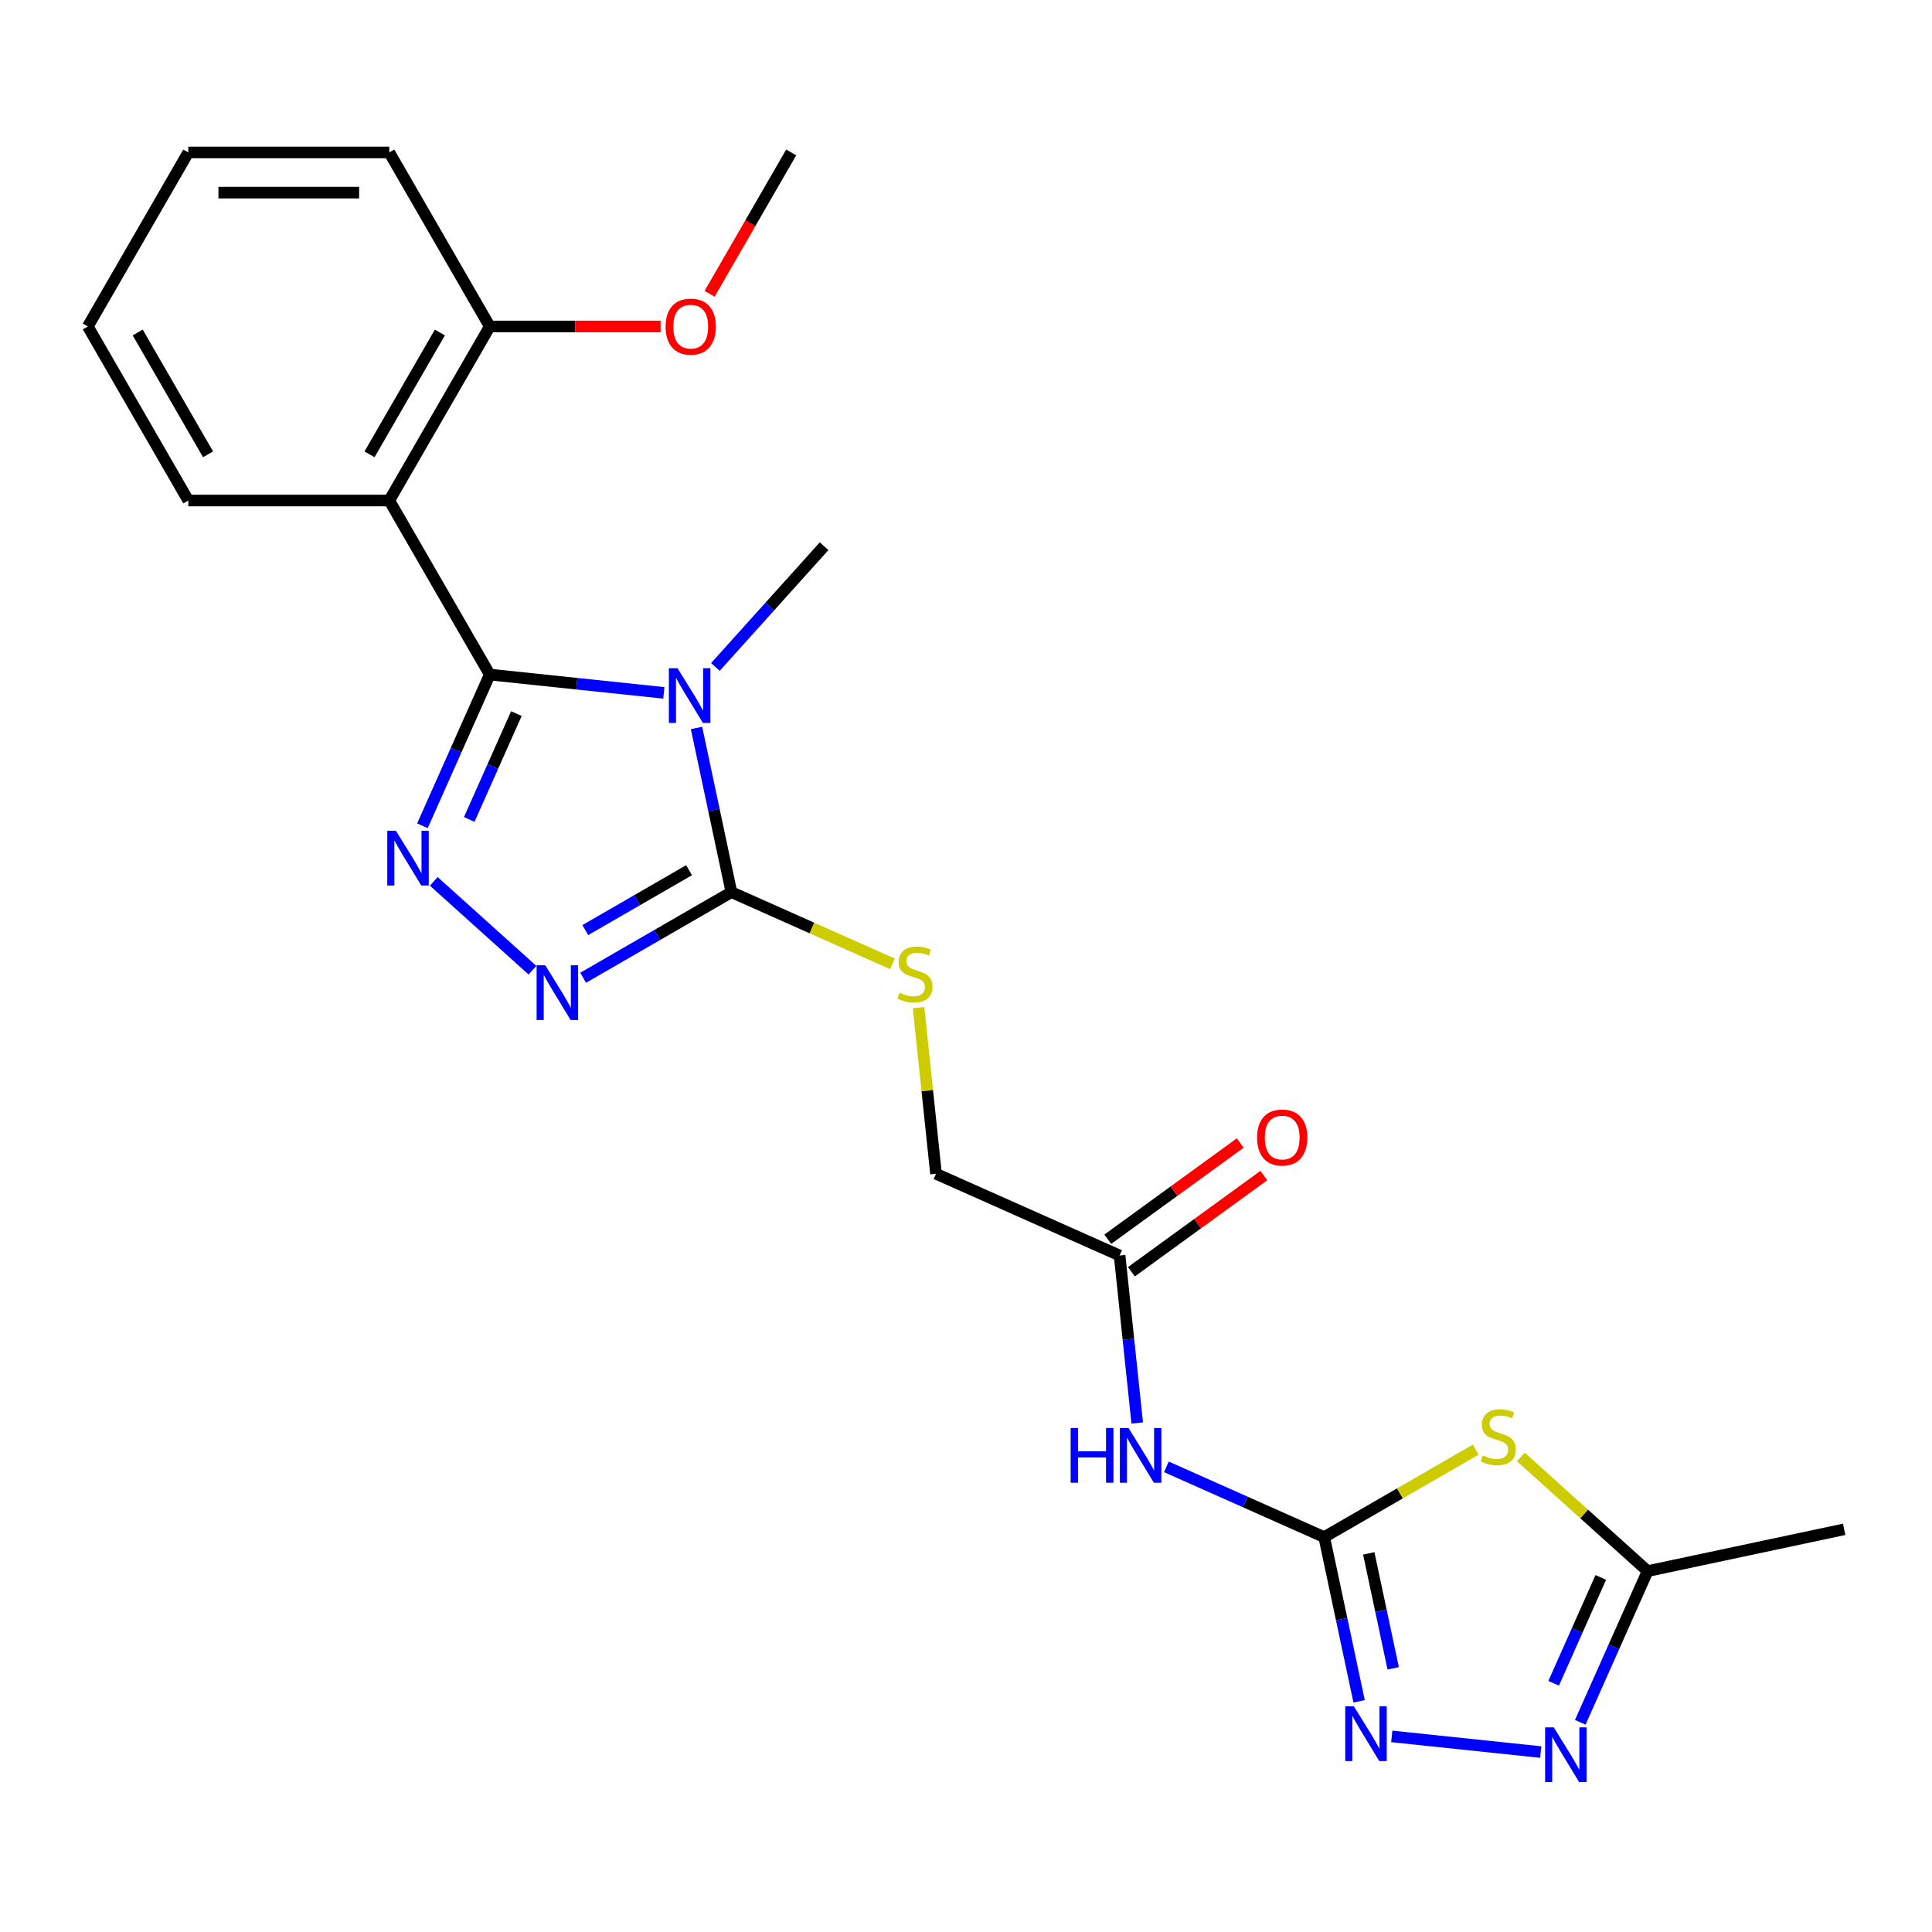 <?xml version='1.0' encoding='iso-8859-1'?>
<svg version='1.1' baseProfile='full'
              xmlns='http://www.w3.org/2000/svg'
                      xmlns:rdkit='http://www.rdkit.org/xml'
                      xmlns:xlink='http://www.w3.org/1999/xlink'
                  xml:space='preserve'
width='1000px' height='1000px' viewBox='0 0 1000 1000'>
<!-- END OF HEADER -->
<rect style='opacity:1.0;fill:#FFFFFF;stroke:none' width='1000' height='1000' x='0' y='0'> </rect>
<path class='bond-0' d='M 253.498,349.154 L 298.553,353.89' style='fill:none;fill-rule:evenodd;stroke:#000000;stroke-width:6px;stroke-linecap:butt;stroke-linejoin:miter;stroke-opacity:1' />
<path class='bond-0' d='M 298.553,353.89 L 343.609,358.625' style='fill:none;fill-rule:evenodd;stroke:#0000FF;stroke-width:6px;stroke-linecap:butt;stroke-linejoin:miter;stroke-opacity:1' />
<path class='bond-1' d='M 253.498,349.154 L 236.074,388.288' style='fill:none;fill-rule:evenodd;stroke:#000000;stroke-width:6px;stroke-linecap:butt;stroke-linejoin:miter;stroke-opacity:1' />
<path class='bond-1' d='M 236.074,388.288 L 218.651,427.422' style='fill:none;fill-rule:evenodd;stroke:#0000FF;stroke-width:6px;stroke-linecap:butt;stroke-linejoin:miter;stroke-opacity:1' />
<path class='bond-1' d='M 267.276,369.356 L 255.08,396.75' style='fill:none;fill-rule:evenodd;stroke:#000000;stroke-width:6px;stroke-linecap:butt;stroke-linejoin:miter;stroke-opacity:1' />
<path class='bond-1' d='M 255.08,396.75 L 242.883,424.144' style='fill:none;fill-rule:evenodd;stroke:#0000FF;stroke-width:6px;stroke-linecap:butt;stroke-linejoin:miter;stroke-opacity:1' />
<path class='bond-6' d='M 253.498,349.154 L 201.487,259.069' style='fill:none;fill-rule:evenodd;stroke:#000000;stroke-width:6px;stroke-linecap:butt;stroke-linejoin:miter;stroke-opacity:1' />
<path class='bond-2' d='M 360.512,376.788 L 369.544,419.282' style='fill:none;fill-rule:evenodd;stroke:#0000FF;stroke-width:6px;stroke-linecap:butt;stroke-linejoin:miter;stroke-opacity:1' />
<path class='bond-2' d='M 369.544,419.282 L 378.577,461.776' style='fill:none;fill-rule:evenodd;stroke:#000000;stroke-width:6px;stroke-linecap:butt;stroke-linejoin:miter;stroke-opacity:1' />
<path class='bond-16' d='M 370.29,345.211 L 398.422,313.968' style='fill:none;fill-rule:evenodd;stroke:#0000FF;stroke-width:6px;stroke-linecap:butt;stroke-linejoin:miter;stroke-opacity:1' />
<path class='bond-16' d='M 398.422,313.968 L 426.553,282.724' style='fill:none;fill-rule:evenodd;stroke:#000000;stroke-width:6px;stroke-linecap:butt;stroke-linejoin:miter;stroke-opacity:1' />
<path class='bond-4' d='M 224.529,456.194 L 275.6,502.179' style='fill:none;fill-rule:evenodd;stroke:#0000FF;stroke-width:6px;stroke-linecap:butt;stroke-linejoin:miter;stroke-opacity:1' />
<path class='bond-11' d='M 378.577,461.776 L 420.251,480.33' style='fill:none;fill-rule:evenodd;stroke:#000000;stroke-width:6px;stroke-linecap:butt;stroke-linejoin:miter;stroke-opacity:1' />
<path class='bond-11' d='M 420.251,480.33 L 461.925,498.885' style='fill:none;fill-rule:evenodd;stroke:#CCCC00;stroke-width:6px;stroke-linecap:butt;stroke-linejoin:miter;stroke-opacity:1' />
<path class='bond-24' d='M 378.577,461.776 L 340.204,483.93' style='fill:none;fill-rule:evenodd;stroke:#000000;stroke-width:6px;stroke-linecap:butt;stroke-linejoin:miter;stroke-opacity:1' />
<path class='bond-24' d='M 340.204,483.93 L 301.832,506.084' style='fill:none;fill-rule:evenodd;stroke:#0000FF;stroke-width:6px;stroke-linecap:butt;stroke-linejoin:miter;stroke-opacity:1' />
<path class='bond-24' d='M 356.663,450.405 L 329.802,465.913' style='fill:none;fill-rule:evenodd;stroke:#000000;stroke-width:6px;stroke-linecap:butt;stroke-linejoin:miter;stroke-opacity:1' />
<path class='bond-24' d='M 329.802,465.913 L 302.942,481.421' style='fill:none;fill-rule:evenodd;stroke:#0000FF;stroke-width:6px;stroke-linecap:butt;stroke-linejoin:miter;stroke-opacity:1' />
<path class='bond-3' d='M 685.409,795.607 L 644.565,777.423' style='fill:none;fill-rule:evenodd;stroke:#000000;stroke-width:6px;stroke-linecap:butt;stroke-linejoin:miter;stroke-opacity:1' />
<path class='bond-3' d='M 644.565,777.423 L 603.721,759.238' style='fill:none;fill-rule:evenodd;stroke:#0000FF;stroke-width:6px;stroke-linecap:butt;stroke-linejoin:miter;stroke-opacity:1' />
<path class='bond-5' d='M 685.409,795.607 L 724.611,772.974' style='fill:none;fill-rule:evenodd;stroke:#000000;stroke-width:6px;stroke-linecap:butt;stroke-linejoin:miter;stroke-opacity:1' />
<path class='bond-5' d='M 724.611,772.974 L 763.813,750.34' style='fill:none;fill-rule:evenodd;stroke:#CCCC00;stroke-width:6px;stroke-linecap:butt;stroke-linejoin:miter;stroke-opacity:1' />
<path class='bond-7' d='M 685.409,795.607 L 694.441,838.101' style='fill:none;fill-rule:evenodd;stroke:#000000;stroke-width:6px;stroke-linecap:butt;stroke-linejoin:miter;stroke-opacity:1' />
<path class='bond-7' d='M 694.441,838.101 L 703.473,880.595' style='fill:none;fill-rule:evenodd;stroke:#0000FF;stroke-width:6px;stroke-linecap:butt;stroke-linejoin:miter;stroke-opacity:1' />
<path class='bond-7' d='M 708.468,804.03 L 714.791,833.776' style='fill:none;fill-rule:evenodd;stroke:#000000;stroke-width:6px;stroke-linecap:butt;stroke-linejoin:miter;stroke-opacity:1' />
<path class='bond-7' d='M 714.791,833.776 L 721.113,863.522' style='fill:none;fill-rule:evenodd;stroke:#0000FF;stroke-width:6px;stroke-linecap:butt;stroke-linejoin:miter;stroke-opacity:1' />
<path class='bond-10' d='M 787.174,754.114 L 819.986,783.657' style='fill:none;fill-rule:evenodd;stroke:#CCCC00;stroke-width:6px;stroke-linecap:butt;stroke-linejoin:miter;stroke-opacity:1' />
<path class='bond-10' d='M 819.986,783.657 L 852.797,813.201' style='fill:none;fill-rule:evenodd;stroke:#000000;stroke-width:6px;stroke-linecap:butt;stroke-linejoin:miter;stroke-opacity:1' />
<path class='bond-13' d='M 201.487,259.069 L 253.498,168.983' style='fill:none;fill-rule:evenodd;stroke:#000000;stroke-width:6px;stroke-linecap:butt;stroke-linejoin:miter;stroke-opacity:1' />
<path class='bond-13' d='M 191.271,235.154 L 227.679,172.094' style='fill:none;fill-rule:evenodd;stroke:#000000;stroke-width:6px;stroke-linecap:butt;stroke-linejoin:miter;stroke-opacity:1' />
<path class='bond-17' d='M 201.487,259.069 L 97.465,259.069' style='fill:none;fill-rule:evenodd;stroke:#000000;stroke-width:6px;stroke-linecap:butt;stroke-linejoin:miter;stroke-opacity:1' />
<path class='bond-8' d='M 720.376,898.758 L 797.482,906.862' style='fill:none;fill-rule:evenodd;stroke:#0000FF;stroke-width:6px;stroke-linecap:butt;stroke-linejoin:miter;stroke-opacity:1' />
<path class='bond-26' d='M 817.95,891.469 L 835.373,852.335' style='fill:none;fill-rule:evenodd;stroke:#0000FF;stroke-width:6px;stroke-linecap:butt;stroke-linejoin:miter;stroke-opacity:1' />
<path class='bond-26' d='M 835.373,852.335 L 852.797,813.201' style='fill:none;fill-rule:evenodd;stroke:#000000;stroke-width:6px;stroke-linecap:butt;stroke-linejoin:miter;stroke-opacity:1' />
<path class='bond-26' d='M 804.171,871.267 L 816.368,843.873' style='fill:none;fill-rule:evenodd;stroke:#0000FF;stroke-width:6px;stroke-linecap:butt;stroke-linejoin:miter;stroke-opacity:1' />
<path class='bond-26' d='M 816.368,843.873 L 828.564,816.479' style='fill:none;fill-rule:evenodd;stroke:#000000;stroke-width:6px;stroke-linecap:butt;stroke-linejoin:miter;stroke-opacity:1' />
<path class='bond-9' d='M 588.618,736.538 L 584.063,693.192' style='fill:none;fill-rule:evenodd;stroke:#0000FF;stroke-width:6px;stroke-linecap:butt;stroke-linejoin:miter;stroke-opacity:1' />
<path class='bond-9' d='M 584.063,693.192 L 579.507,649.846' style='fill:none;fill-rule:evenodd;stroke:#000000;stroke-width:6px;stroke-linecap:butt;stroke-linejoin:miter;stroke-opacity:1' />
<path class='bond-19' d='M 852.797,813.201 L 954.545,791.573' style='fill:none;fill-rule:evenodd;stroke:#000000;stroke-width:6px;stroke-linecap:butt;stroke-linejoin:miter;stroke-opacity:1' />
<path class='bond-15' d='M 475.442,521.566 L 479.96,564.551' style='fill:none;fill-rule:evenodd;stroke:#CCCC00;stroke-width:6px;stroke-linecap:butt;stroke-linejoin:miter;stroke-opacity:1' />
<path class='bond-15' d='M 479.96,564.551 L 484.478,607.537' style='fill:none;fill-rule:evenodd;stroke:#000000;stroke-width:6px;stroke-linecap:butt;stroke-linejoin:miter;stroke-opacity:1' />
<path class='bond-12' d='M 579.507,649.846 L 484.478,607.537' style='fill:none;fill-rule:evenodd;stroke:#000000;stroke-width:6px;stroke-linecap:butt;stroke-linejoin:miter;stroke-opacity:1' />
<path class='bond-14' d='M 585.621,658.262 L 619.898,633.358' style='fill:none;fill-rule:evenodd;stroke:#000000;stroke-width:6px;stroke-linecap:butt;stroke-linejoin:miter;stroke-opacity:1' />
<path class='bond-14' d='M 619.898,633.358 L 654.176,608.454' style='fill:none;fill-rule:evenodd;stroke:#FF0000;stroke-width:6px;stroke-linecap:butt;stroke-linejoin:miter;stroke-opacity:1' />
<path class='bond-14' d='M 573.393,641.431 L 607.67,616.527' style='fill:none;fill-rule:evenodd;stroke:#000000;stroke-width:6px;stroke-linecap:butt;stroke-linejoin:miter;stroke-opacity:1' />
<path class='bond-14' d='M 607.67,616.527 L 641.947,591.623' style='fill:none;fill-rule:evenodd;stroke:#FF0000;stroke-width:6px;stroke-linecap:butt;stroke-linejoin:miter;stroke-opacity:1' />
<path class='bond-18' d='M 253.498,168.983 L 297.708,168.983' style='fill:none;fill-rule:evenodd;stroke:#000000;stroke-width:6px;stroke-linecap:butt;stroke-linejoin:miter;stroke-opacity:1' />
<path class='bond-18' d='M 297.708,168.983 L 341.919,168.983' style='fill:none;fill-rule:evenodd;stroke:#FF0000;stroke-width:6px;stroke-linecap:butt;stroke-linejoin:miter;stroke-opacity:1' />
<path class='bond-20' d='M 253.498,168.983 L 201.487,78.898' style='fill:none;fill-rule:evenodd;stroke:#000000;stroke-width:6px;stroke-linecap:butt;stroke-linejoin:miter;stroke-opacity:1' />
<path class='bond-22' d='M 97.465,259.069 L 45.455,168.983' style='fill:none;fill-rule:evenodd;stroke:#000000;stroke-width:6px;stroke-linecap:butt;stroke-linejoin:miter;stroke-opacity:1' />
<path class='bond-22' d='M 107.681,235.154 L 71.273,172.094' style='fill:none;fill-rule:evenodd;stroke:#000000;stroke-width:6px;stroke-linecap:butt;stroke-linejoin:miter;stroke-opacity:1' />
<path class='bond-21' d='M 367.288,152.063 L 388.409,115.481' style='fill:none;fill-rule:evenodd;stroke:#FF0000;stroke-width:6px;stroke-linecap:butt;stroke-linejoin:miter;stroke-opacity:1' />
<path class='bond-21' d='M 388.409,115.481 L 409.53,78.898' style='fill:none;fill-rule:evenodd;stroke:#000000;stroke-width:6px;stroke-linecap:butt;stroke-linejoin:miter;stroke-opacity:1' />
<path class='bond-25' d='M 201.487,78.898 L 97.465,78.898' style='fill:none;fill-rule:evenodd;stroke:#000000;stroke-width:6px;stroke-linecap:butt;stroke-linejoin:miter;stroke-opacity:1' />
<path class='bond-25' d='M 185.884,99.702 L 113.069,99.702' style='fill:none;fill-rule:evenodd;stroke:#000000;stroke-width:6px;stroke-linecap:butt;stroke-linejoin:miter;stroke-opacity:1' />
<path class='bond-23' d='M 45.455,168.983 L 97.465,78.898' style='fill:none;fill-rule:evenodd;stroke:#000000;stroke-width:6px;stroke-linecap:butt;stroke-linejoin:miter;stroke-opacity:1' />
<path  class='atom-1' d='M 350.689 345.867
L 359.969 360.867
Q 360.889 362.347, 362.369 365.027
Q 363.849 367.707, 363.929 367.867
L 363.929 345.867
L 367.689 345.867
L 367.689 374.187
L 363.809 374.187
L 353.849 357.787
Q 352.689 355.867, 351.449 353.667
Q 350.249 351.467, 349.889 350.787
L 349.889 374.187
L 346.209 374.187
L 346.209 345.867
L 350.689 345.867
' fill='#0000FF'/>
<path  class='atom-2' d='M 204.928 430.023
L 214.208 445.023
Q 215.128 446.503, 216.608 449.183
Q 218.088 451.863, 218.168 452.023
L 218.168 430.023
L 221.928 430.023
L 221.928 458.343
L 218.048 458.343
L 208.088 441.943
Q 206.928 440.023, 205.688 437.823
Q 204.488 435.623, 204.128 434.943
L 204.128 458.343
L 200.448 458.343
L 200.448 430.023
L 204.928 430.023
' fill='#0000FF'/>
<path  class='atom-5' d='M 282.231 499.627
L 291.511 514.627
Q 292.431 516.107, 293.911 518.787
Q 295.391 521.467, 295.471 521.627
L 295.471 499.627
L 299.231 499.627
L 299.231 527.947
L 295.351 527.947
L 285.391 511.547
Q 284.231 509.627, 282.991 507.427
Q 281.791 505.227, 281.431 504.547
L 281.431 527.947
L 277.751 527.947
L 277.751 499.627
L 282.231 499.627
' fill='#0000FF'/>
<path  class='atom-6' d='M 767.494 753.317
Q 767.814 753.437, 769.134 753.997
Q 770.454 754.557, 771.894 754.917
Q 773.374 755.237, 774.814 755.237
Q 777.494 755.237, 779.054 753.957
Q 780.614 752.637, 780.614 750.357
Q 780.614 748.797, 779.814 747.837
Q 779.054 746.877, 777.854 746.357
Q 776.654 745.837, 774.654 745.237
Q 772.134 744.477, 770.614 743.757
Q 769.134 743.037, 768.054 741.517
Q 767.014 739.997, 767.014 737.437
Q 767.014 733.877, 769.414 731.677
Q 771.854 729.477, 776.654 729.477
Q 779.934 729.477, 783.654 731.037
L 782.734 734.117
Q 779.334 732.717, 776.774 732.717
Q 774.014 732.717, 772.494 733.877
Q 770.974 734.997, 771.014 736.957
Q 771.014 738.477, 771.774 739.397
Q 772.574 740.317, 773.694 740.837
Q 774.854 741.357, 776.774 741.957
Q 779.334 742.757, 780.854 743.557
Q 782.374 744.357, 783.454 745.997
Q 784.574 747.597, 784.574 750.357
Q 784.574 754.277, 781.934 756.397
Q 779.334 758.477, 774.974 758.477
Q 772.454 758.477, 770.534 757.917
Q 768.654 757.397, 766.414 756.477
L 767.494 753.317
' fill='#CCCC00'/>
<path  class='atom-8' d='M 700.776 883.196
L 710.056 898.196
Q 710.976 899.676, 712.456 902.356
Q 713.936 905.036, 714.016 905.196
L 714.016 883.196
L 717.776 883.196
L 717.776 911.516
L 713.896 911.516
L 703.936 895.116
Q 702.776 893.196, 701.536 890.996
Q 700.336 888.796, 699.976 888.116
L 699.976 911.516
L 696.296 911.516
L 696.296 883.196
L 700.776 883.196
' fill='#0000FF'/>
<path  class='atom-9' d='M 804.228 894.069
L 813.508 909.069
Q 814.428 910.549, 815.908 913.229
Q 817.388 915.909, 817.468 916.069
L 817.468 894.069
L 821.228 894.069
L 821.228 922.389
L 817.348 922.389
L 807.388 905.989
Q 806.228 904.069, 804.988 901.869
Q 803.788 899.669, 803.428 898.989
L 803.428 922.389
L 799.748 922.389
L 799.748 894.069
L 804.228 894.069
' fill='#0000FF'/>
<path  class='atom-10' d='M 554.16 739.138
L 558 739.138
L 558 751.178
L 572.48 751.178
L 572.48 739.138
L 576.32 739.138
L 576.32 767.458
L 572.48 767.458
L 572.48 754.378
L 558 754.378
L 558 767.458
L 554.16 767.458
L 554.16 739.138
' fill='#0000FF'/>
<path  class='atom-10' d='M 584.12 739.138
L 593.4 754.138
Q 594.32 755.618, 595.8 758.298
Q 597.28 760.978, 597.36 761.138
L 597.36 739.138
L 601.12 739.138
L 601.12 767.458
L 597.24 767.458
L 587.28 751.058
Q 586.12 749.138, 584.88 746.938
Q 583.68 744.738, 583.32 744.058
L 583.32 767.458
L 579.64 767.458
L 579.64 739.138
L 584.12 739.138
' fill='#0000FF'/>
<path  class='atom-12' d='M 465.605 513.805
Q 465.925 513.925, 467.245 514.485
Q 468.565 515.045, 470.005 515.405
Q 471.485 515.725, 472.925 515.725
Q 475.605 515.725, 477.165 514.445
Q 478.725 513.125, 478.725 510.845
Q 478.725 509.285, 477.925 508.325
Q 477.165 507.365, 475.965 506.845
Q 474.765 506.325, 472.765 505.725
Q 470.245 504.965, 468.725 504.245
Q 467.245 503.525, 466.165 502.005
Q 465.125 500.485, 465.125 497.925
Q 465.125 494.365, 467.525 492.165
Q 469.965 489.965, 474.765 489.965
Q 478.045 489.965, 481.765 491.525
L 480.845 494.605
Q 477.445 493.205, 474.885 493.205
Q 472.125 493.205, 470.605 494.365
Q 469.085 495.485, 469.125 497.445
Q 469.125 498.965, 469.885 499.885
Q 470.685 500.805, 471.805 501.325
Q 472.965 501.845, 474.885 502.445
Q 477.445 503.245, 478.965 504.045
Q 480.485 504.845, 481.565 506.485
Q 482.685 508.085, 482.685 510.845
Q 482.685 514.765, 480.045 516.885
Q 477.445 518.965, 473.085 518.965
Q 470.565 518.965, 468.645 518.405
Q 466.765 517.885, 464.525 516.965
L 465.605 513.805
' fill='#CCCC00'/>
<path  class='atom-15' d='M 650.662 588.784
Q 650.662 581.984, 654.022 578.184
Q 657.382 574.384, 663.662 574.384
Q 669.942 574.384, 673.302 578.184
Q 676.662 581.984, 676.662 588.784
Q 676.662 595.664, 673.262 599.584
Q 669.862 603.464, 663.662 603.464
Q 657.422 603.464, 654.022 599.584
Q 650.662 595.704, 650.662 588.784
M 663.662 600.264
Q 667.982 600.264, 670.302 597.384
Q 672.662 594.464, 672.662 588.784
Q 672.662 583.224, 670.302 580.424
Q 667.982 577.584, 663.662 577.584
Q 659.342 577.584, 656.982 580.384
Q 654.662 583.184, 654.662 588.784
Q 654.662 594.504, 656.982 597.384
Q 659.342 600.264, 663.662 600.264
' fill='#FF0000'/>
<path  class='atom-19' d='M 344.519 169.063
Q 344.519 162.263, 347.879 158.463
Q 351.239 154.663, 357.519 154.663
Q 363.799 154.663, 367.159 158.463
Q 370.519 162.263, 370.519 169.063
Q 370.519 175.943, 367.119 179.863
Q 363.719 183.743, 357.519 183.743
Q 351.279 183.743, 347.879 179.863
Q 344.519 175.983, 344.519 169.063
M 357.519 180.543
Q 361.839 180.543, 364.159 177.663
Q 366.519 174.743, 366.519 169.063
Q 366.519 163.503, 364.159 160.703
Q 361.839 157.863, 357.519 157.863
Q 353.199 157.863, 350.839 160.663
Q 348.519 163.463, 348.519 169.063
Q 348.519 174.783, 350.839 177.663
Q 353.199 180.543, 357.519 180.543
' fill='#FF0000'/>
</svg>
